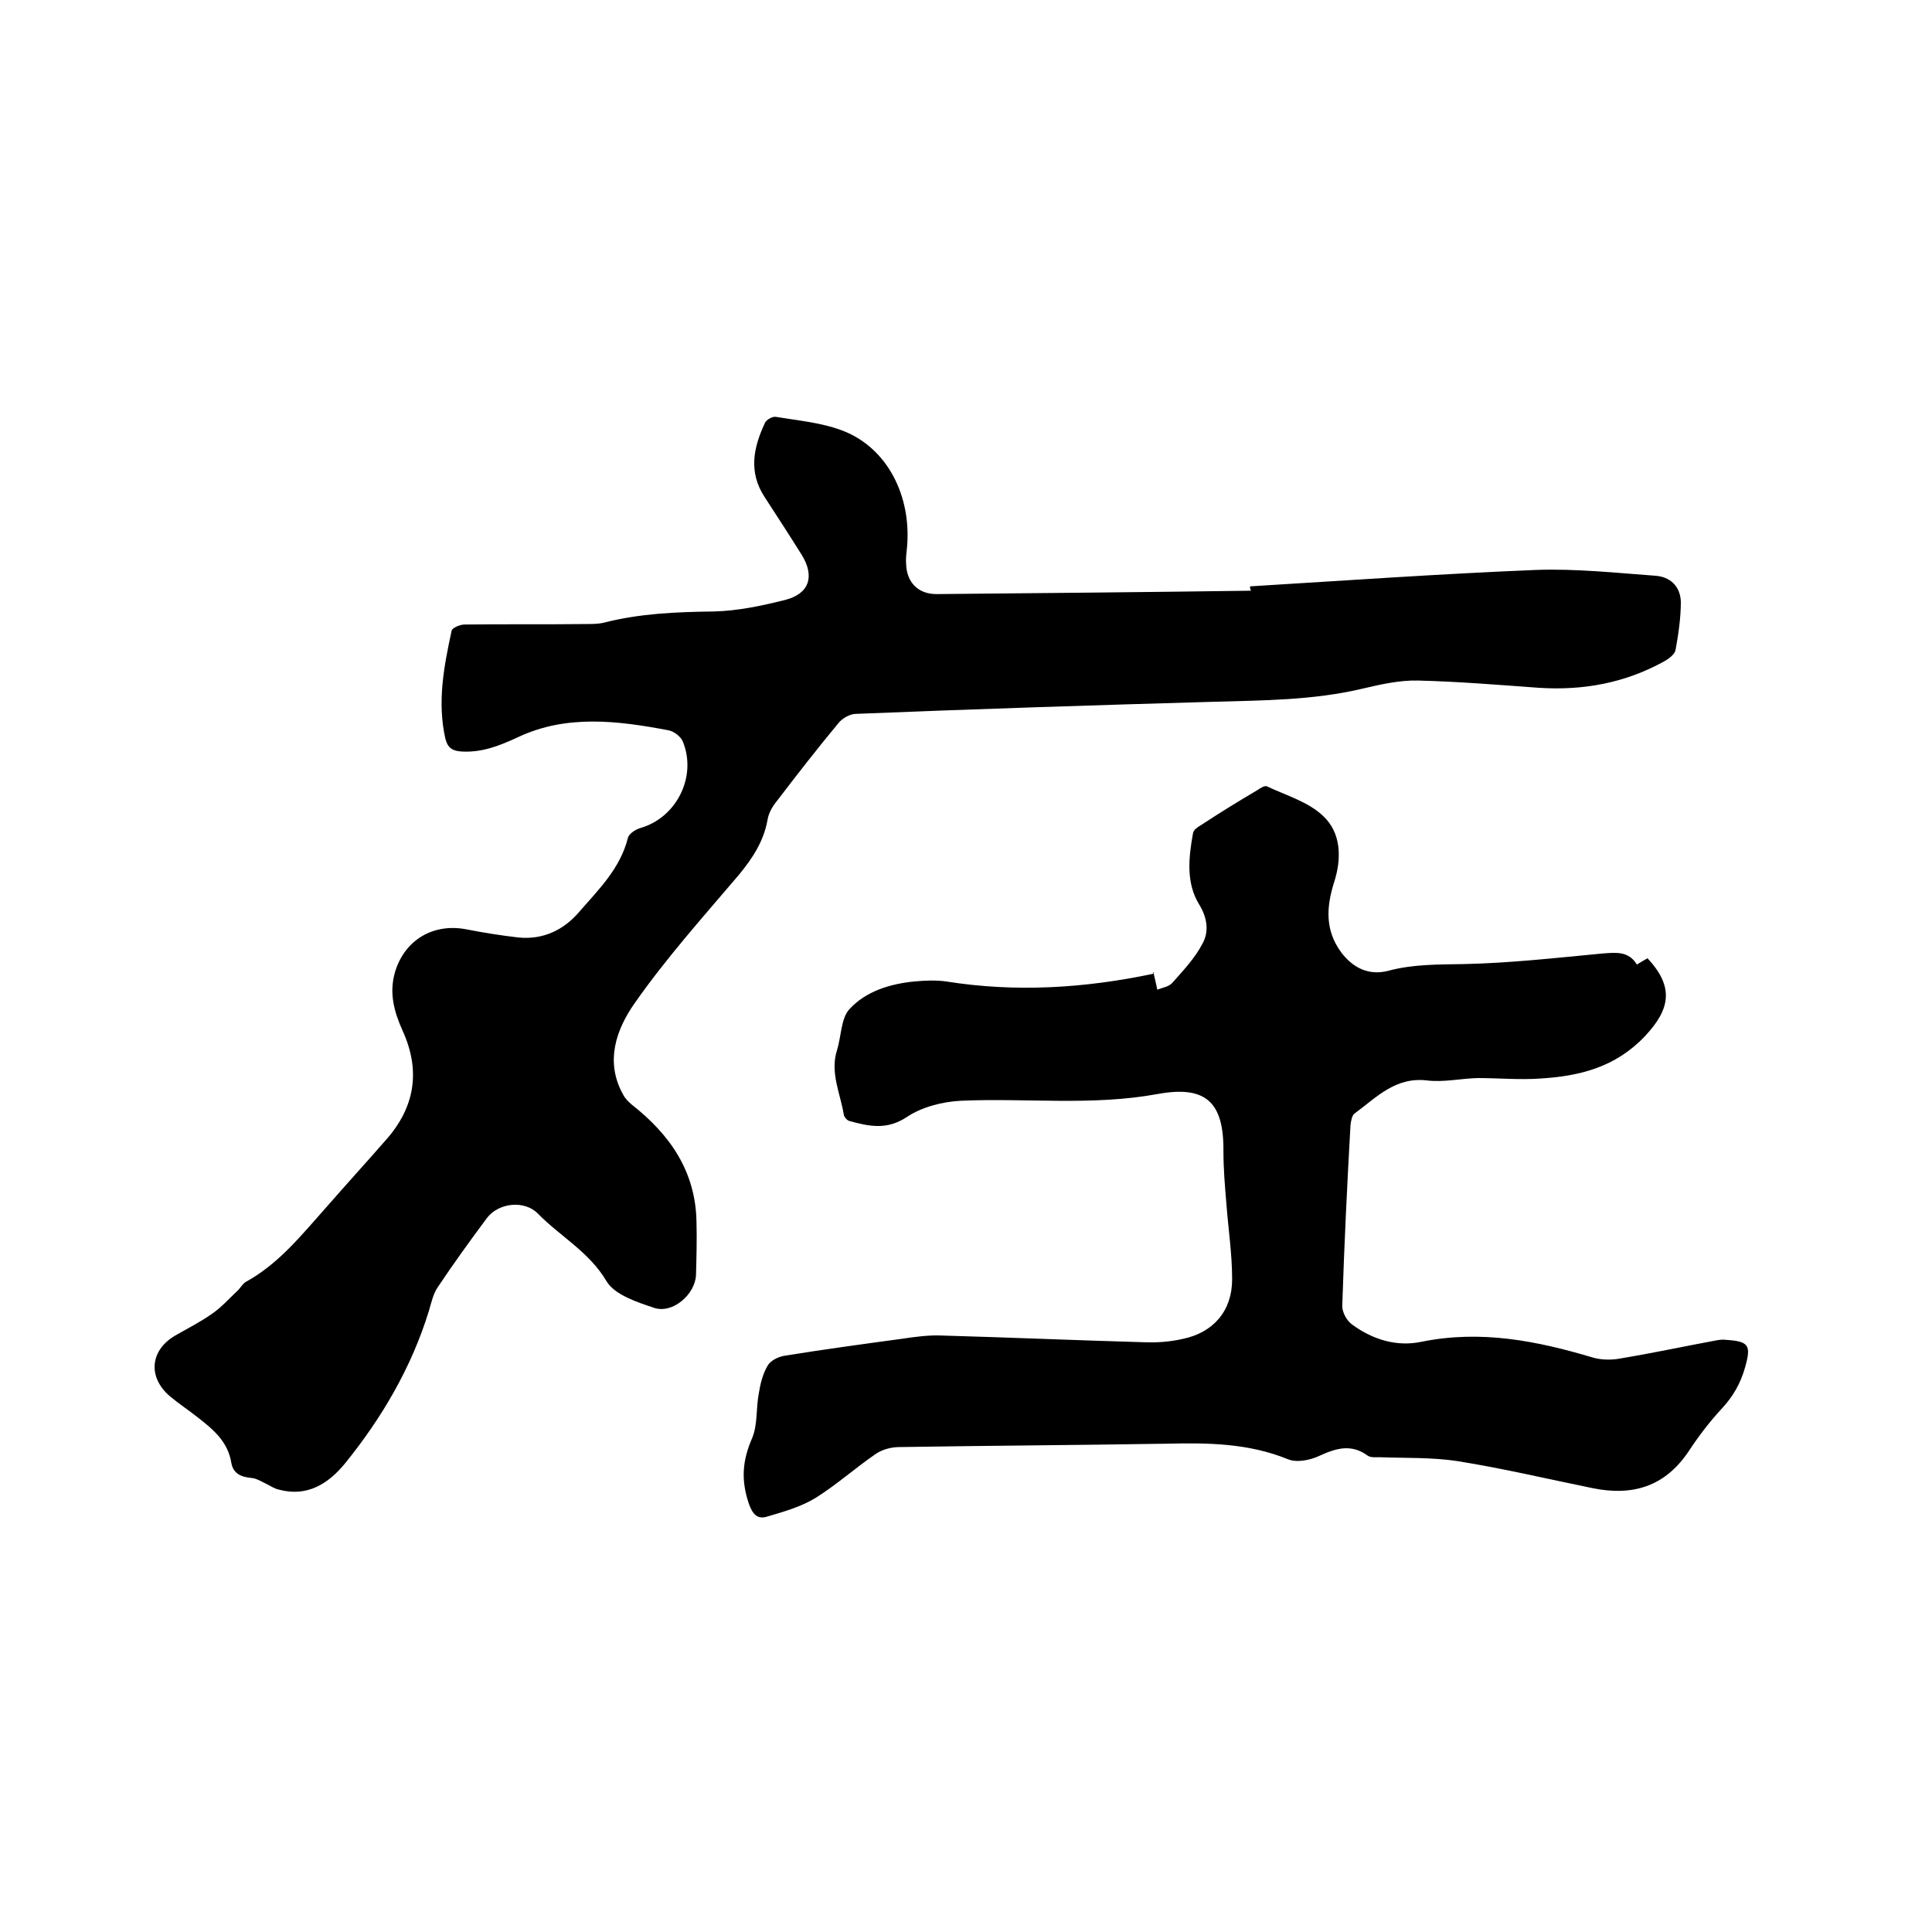 <svg enable-background="new 0 0 400 400" viewBox="0 0 400 400" xmlns="http://www.w3.org/2000/svg"><path d="m258.8 121.4c19.7-1.2 39.5-2.6 59.2-3.4 8.2-.3 16.5.6 24.7 1.2 3.1.2 5.2 2.2 5.3 5.4 0 3.3-.5 6.7-1.1 10-.2.9-1.4 1.8-2.3 2.3-8.1 4.5-16.8 6.1-26 5.5-8.3-.6-16.7-1.3-25-1.5-3.8-.1-7.8.8-11.6 1.7-10.2 2.4-20.5 2.4-30.9 2.7-24.6.7-49.3 1.5-73.9 2.5-1.2 0-2.8.9-3.6 1.9-4.4 5.3-8.6 10.7-12.8 16.2-.9 1.1-1.7 2.5-1.9 3.9-.8 4.4-3.1 7.9-5.9 11.3-7.4 8.7-15.1 17.3-21.6 26.6-3.8 5.4-6.2 12.1-2.4 18.9.4.8 1.1 1.5 1.8 2.1 7.9 6.2 13.2 13.8 13.4 24.2.1 3.7 0 7.4-.1 11.1-.2 4-4.8 8-8.6 6.8-3.6-1.2-8.2-2.7-9.9-5.5-3.6-6.1-9.6-9.3-14.2-14-2.8-2.9-8.2-2.3-10.6.9-3.5 4.7-6.9 9.4-10.1 14.2-1 1.4-1.4 3.3-1.9 5-3.6 11.7-9.7 22.1-17.3 31.5-3.5 4.3-7.9 7.1-13.8 5.5-.9-.2-1.6-.7-2.4-1.1-1.1-.5-2.1-1.2-3.2-1.3-2.2-.2-3.8-.9-4.2-3.1-.7-4.4-3.7-6.9-6.9-9.4-1.9-1.5-4-2.9-5.8-4.4-4.7-4-4.1-9.6 1.1-12.6 2.6-1.5 5.2-2.8 7.6-4.5 1.9-1.3 3.4-3 5.1-4.6.7-.6 1.2-1.6 1.9-2 6.9-3.8 11.6-9.8 16.7-15.5 4.1-4.7 8.3-9.3 12.4-14 5.9-6.7 7.1-14.2 3.4-22.4-1.8-4-2.9-7.9-1.6-12.3 2-6.6 7.9-10.1 14.7-8.8 3.6.7 7.3 1.3 10.9 1.7 5.1.5 9.4-1.6 12.6-5.4 4-4.6 8.4-8.9 10-15.2.2-.9 1.6-1.8 2.7-2.1 7.4-2.2 11.6-10.6 8.7-17.8-.4-1.1-1.9-2.2-3-2.4-10.5-2-21.1-3.3-31.1 1.4-3.9 1.8-7.4 3.2-11.6 3-2-.1-3-.7-3.5-2.7-1.7-7.6-.3-14.9 1.3-22.3.1-.6 1.7-1.3 2.7-1.3 8.4-.1 16.7 0 25.1-.1 1.3 0 2.6 0 3.8-.3 7.4-1.9 15-2.2 22.6-2.3 5-.1 10.1-1.2 14.9-2.4 5-1.3 6.1-4.9 3.4-9.3-2.5-4-5.1-8-7.7-12-3.4-5.2-2.3-10.3.1-15.4.3-.6 1.5-1.3 2.2-1.2 4.8.8 9.7 1.2 14.2 3 8.9 3.6 13.9 13.3 13 23.9-.1 1.2-.3 2.3-.2 3.5.1 3.9 2.5 6.3 6.3 6.3 21.7-.2 43.4-.4 65.1-.7-.2-.4-.2-.7-.2-.9z"/><path d="m238.8 201.3c.3 1.4.6 2.5.8 3.6 1-.4 2.4-.6 3.1-1.4 2.3-2.6 4.7-5.1 6.3-8.2 1.3-2.4 1-5.2-.7-8-2.8-4.5-2.2-9.8-1.3-14.8.1-.7 1-1.3 1.7-1.7 3.8-2.5 7.7-4.9 11.6-7.2.6-.4 1.5-1 2-.8 4 1.9 8.6 3.2 11.7 6.2 3.7 3.5 3.8 8.8 2.2 13.7-1.6 5.1-1.9 9.9 1.5 14.5 2.5 3.3 5.8 4.8 9.7 3.8 5.2-1.4 10.4-1.3 15.7-1.4 9.6-.2 19.2-1.3 28.8-2.2 2.7-.2 5.3-.5 7 2.3.8-.5 1.5-.9 2.2-1.3 5.5 5.9 4.8 10.5-.6 16.2-6.1 6.4-13.5 8.2-21.6 8.7-4.3.3-8.7-.1-13-.1-3.5.1-7 .9-10.4.5-6.6-.8-10.5 3.5-15 6.8-.6.4-.8 1.6-.9 2.5-.7 12.5-1.3 24.9-1.7 37.4 0 1.3.9 3 2 3.8 4.2 3.1 9.2 4.7 14.4 3.6 12.3-2.5 23.9-.2 35.6 3.3 1.8.5 4 .5 5.9.1 6.6-1.1 13.1-2.5 19.6-3.7.6-.1 1.3-.2 1.9-.1 4.8.3 5.3 1.1 4 5.7-.9 3.2-2.4 5.9-4.7 8.4-2.6 2.8-4.9 5.8-7 9-4.9 7.3-11.6 9.3-19.9 7.6-9.3-1.9-18.6-4.1-28-5.6-5.3-.8-10.7-.6-16.1-.8-.8 0-1.8.1-2.4-.3-3.4-2.5-6.5-1.6-10 0-1.9.9-4.7 1.5-6.6.7-8.1-3.3-16.5-3.4-24.9-3.2-18.5.3-37 .4-55.5.7-1.7 0-3.6.5-5 1.5-4.2 2.9-8 6.3-12.3 9-3.1 1.9-6.7 2.9-10.1 3.9-1.9.6-3-.4-3.8-2.8-1.6-4.8-1.3-8.8.7-13.4 1.2-2.8.8-6.2 1.4-9.3.3-1.9.8-4 1.8-5.7.6-1.1 2.2-1.9 3.5-2.1 8-1.3 16.1-2.4 24.2-3.5 2.7-.4 5.5-.8 8.2-.7 14.1.4 28.1 1 42.2 1.4 2.6.1 5.3-.1 7.9-.7 6.3-1.3 10.2-5.8 10.2-12.3 0-5.3-.8-10.5-1.2-15.8-.3-3.6-.6-7.1-.6-10.7.1-10.3-3.7-13.7-13.6-11.9-13.6 2.5-27.2.8-40.8 1.4-3.8.2-8.1 1.3-11.2 3.4-4.1 2.7-7.8 1.9-11.8.8-.5-.1-1.1-.8-1.2-1.3-.7-4.4-2.9-8.7-1.4-13.4.9-2.9.8-6.6 2.6-8.5 3.4-3.7 8.4-5.2 13.4-5.7 2.2-.2 4.5-.3 6.6 0 14.4 2.3 28.7 1.4 42.9-1.6-.3-.4.1-.3 0-.3z"/></svg>